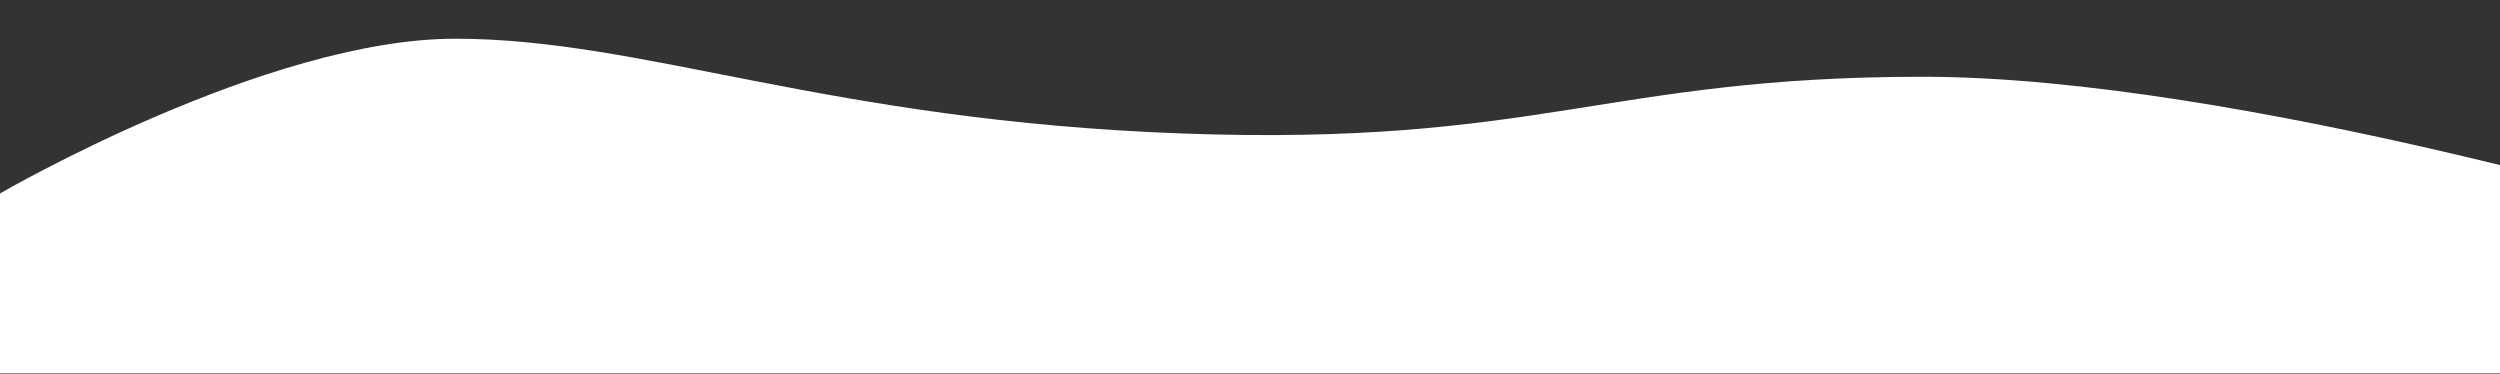 <svg xmlns="http://www.w3.org/2000/svg" xmlns:xlink="http://www.w3.org/1999/xlink" width="1920" height="287" viewBox="0 0 1920 287"><rect x="0" y="0" width="1920" height="287" fill="#333333" stroke="none"/><defs><clipPath id="a"><rect width="1920" height="287" transform="translate(0 1152.699)" fill="#f7d200"/></clipPath></defs><g transform="translate(0 -1152.699)" clip-path="url(#a)"><path d="M0,110.07V22.182H0v-50.1S204.532-146.762,349.567-146.762s285.643,62.905,558.678,72.8,325.588-43.577,568.313-43.577S2092.08-3.146,2092.08-3.146,2018.241,5.567,1920,17.539V110.07Z" transform="translate(0 1329.193)" fill="#fff"/></g></svg>